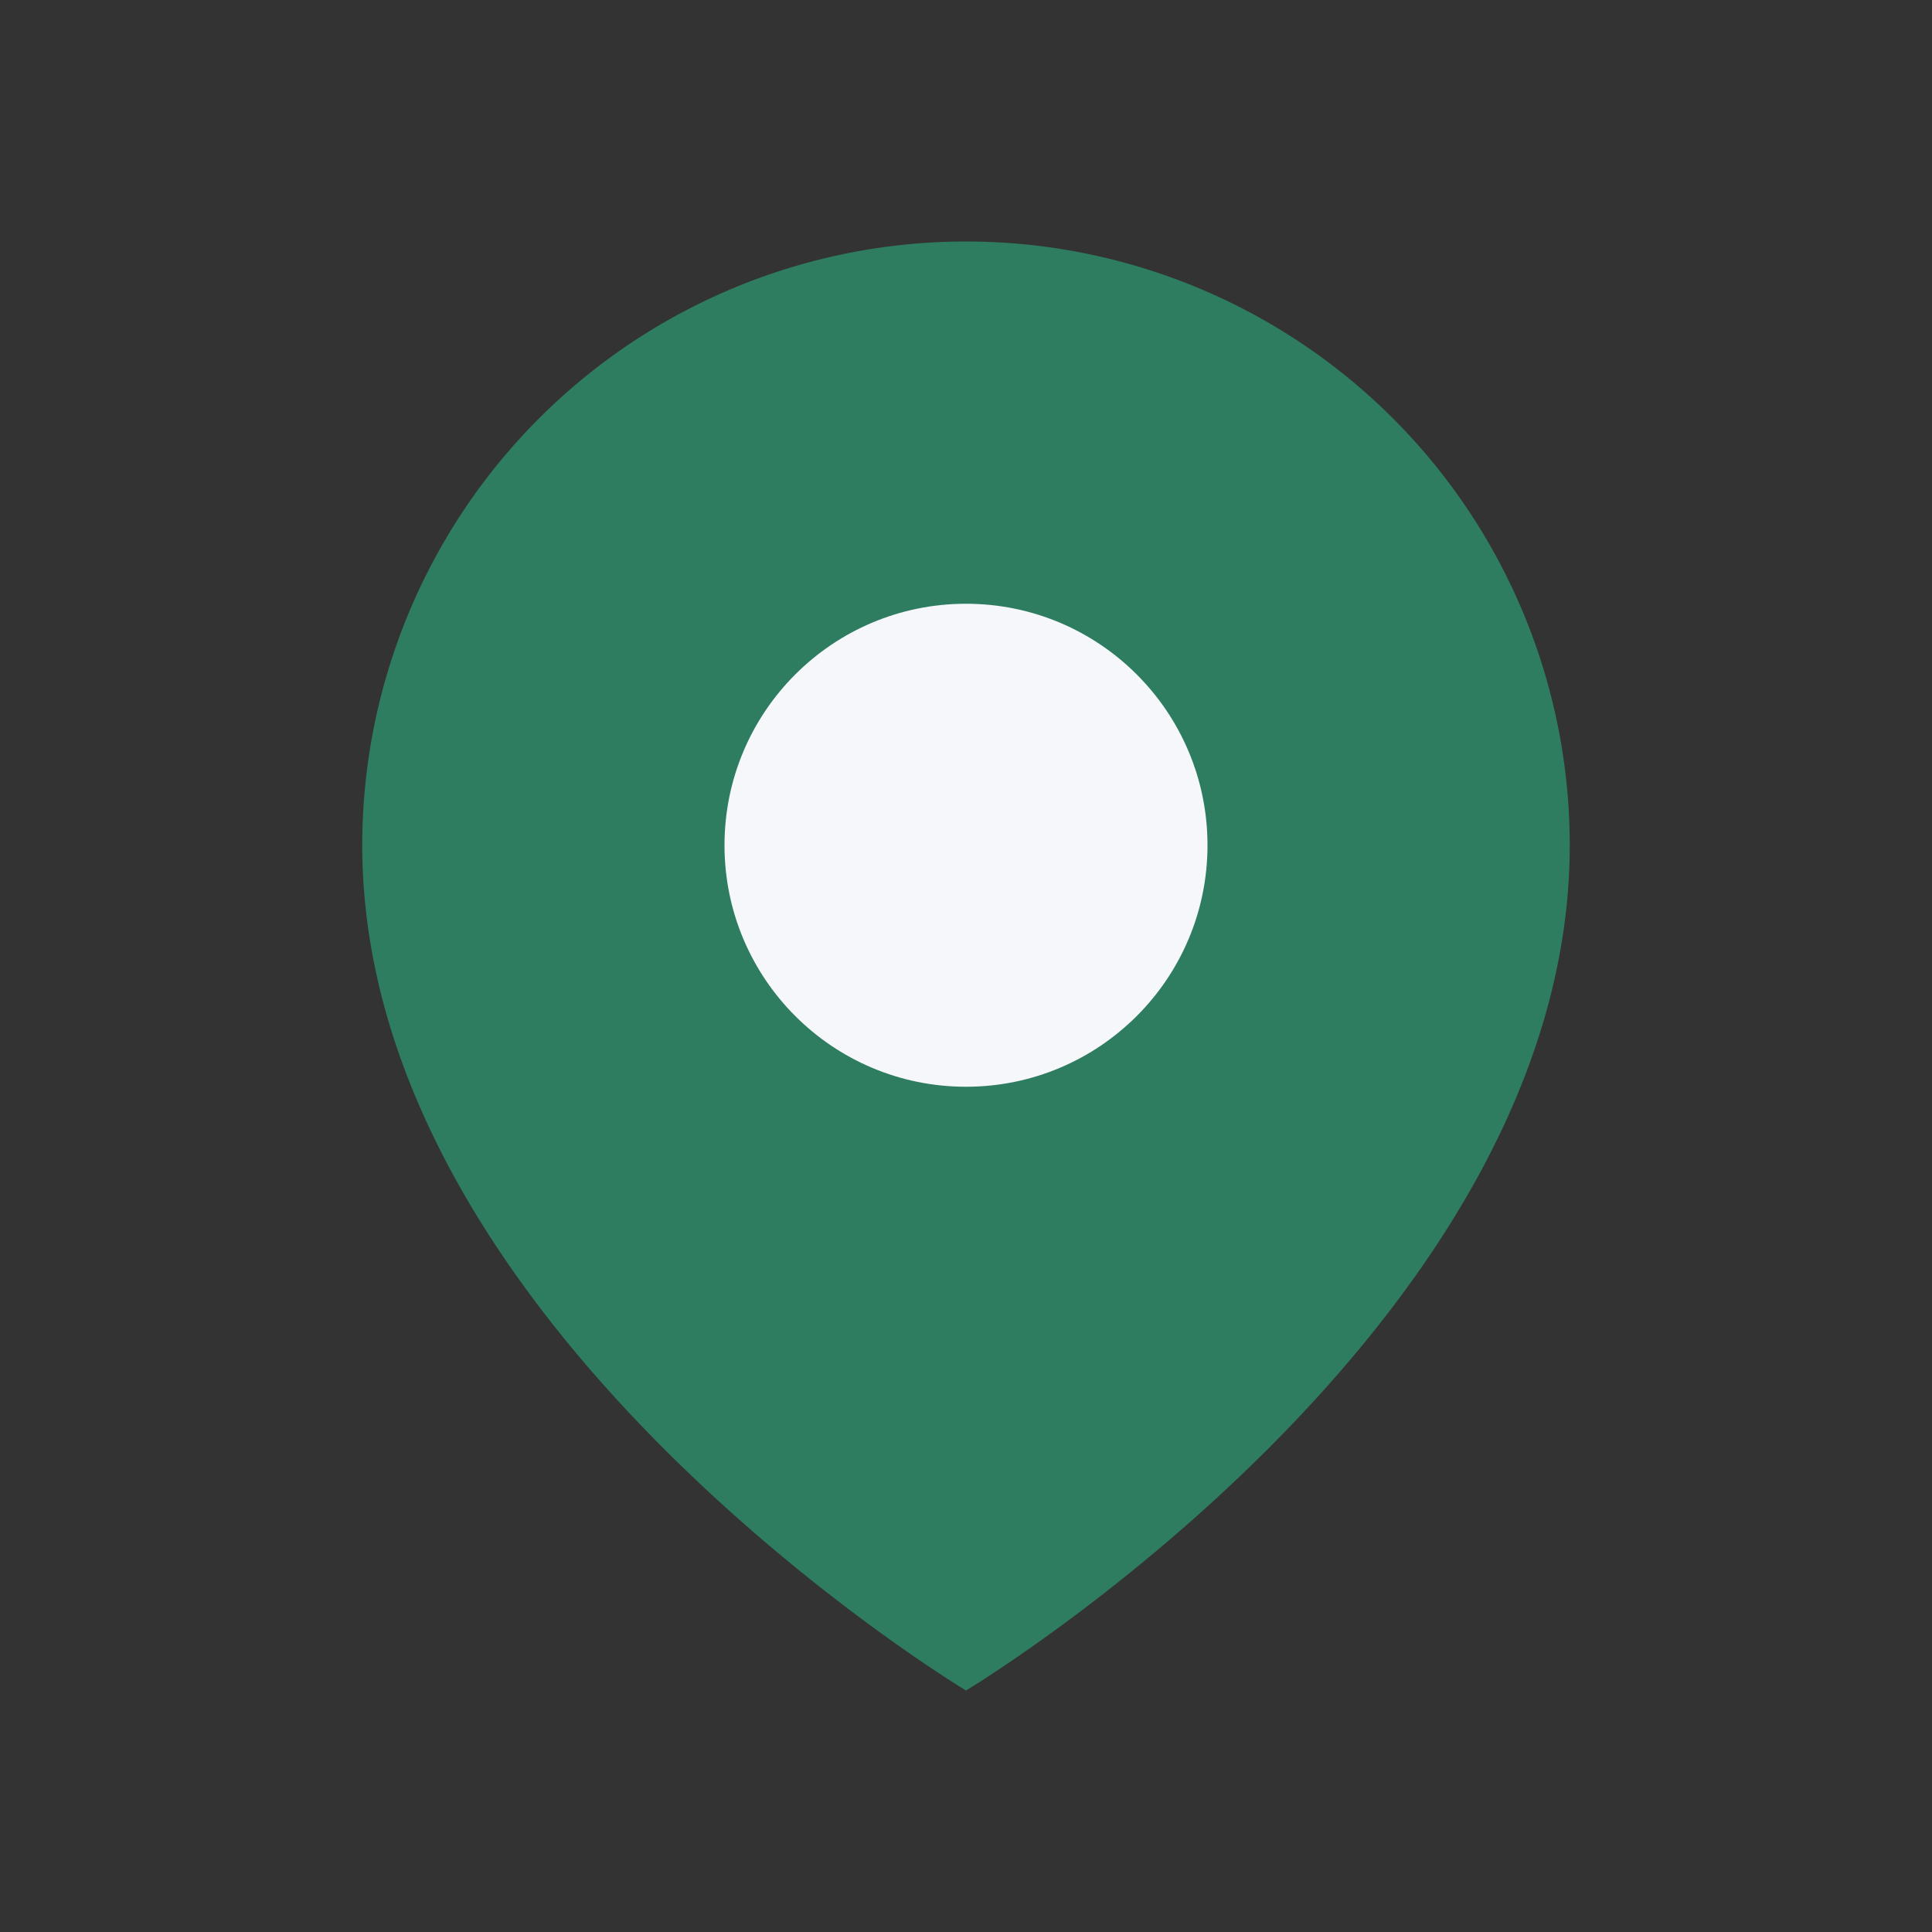 <?xml version="1.0" encoding="UTF-8"?>
<svg xmlns="http://www.w3.org/2000/svg" width="32" height="32" viewBox="0 0 32 32"><rect x="0" y="0" width="32" height="32" fill="#333333" stroke="none"/><path d="M16 4a10 10 0 0 1 10 10c0 8-10 14-10 14S6 22 6 14A10 10 0 0 1 16 4z" fill="#2E7D60"/><circle cx="16" cy="14" r="4" fill="#F5F7FA"/></svg>